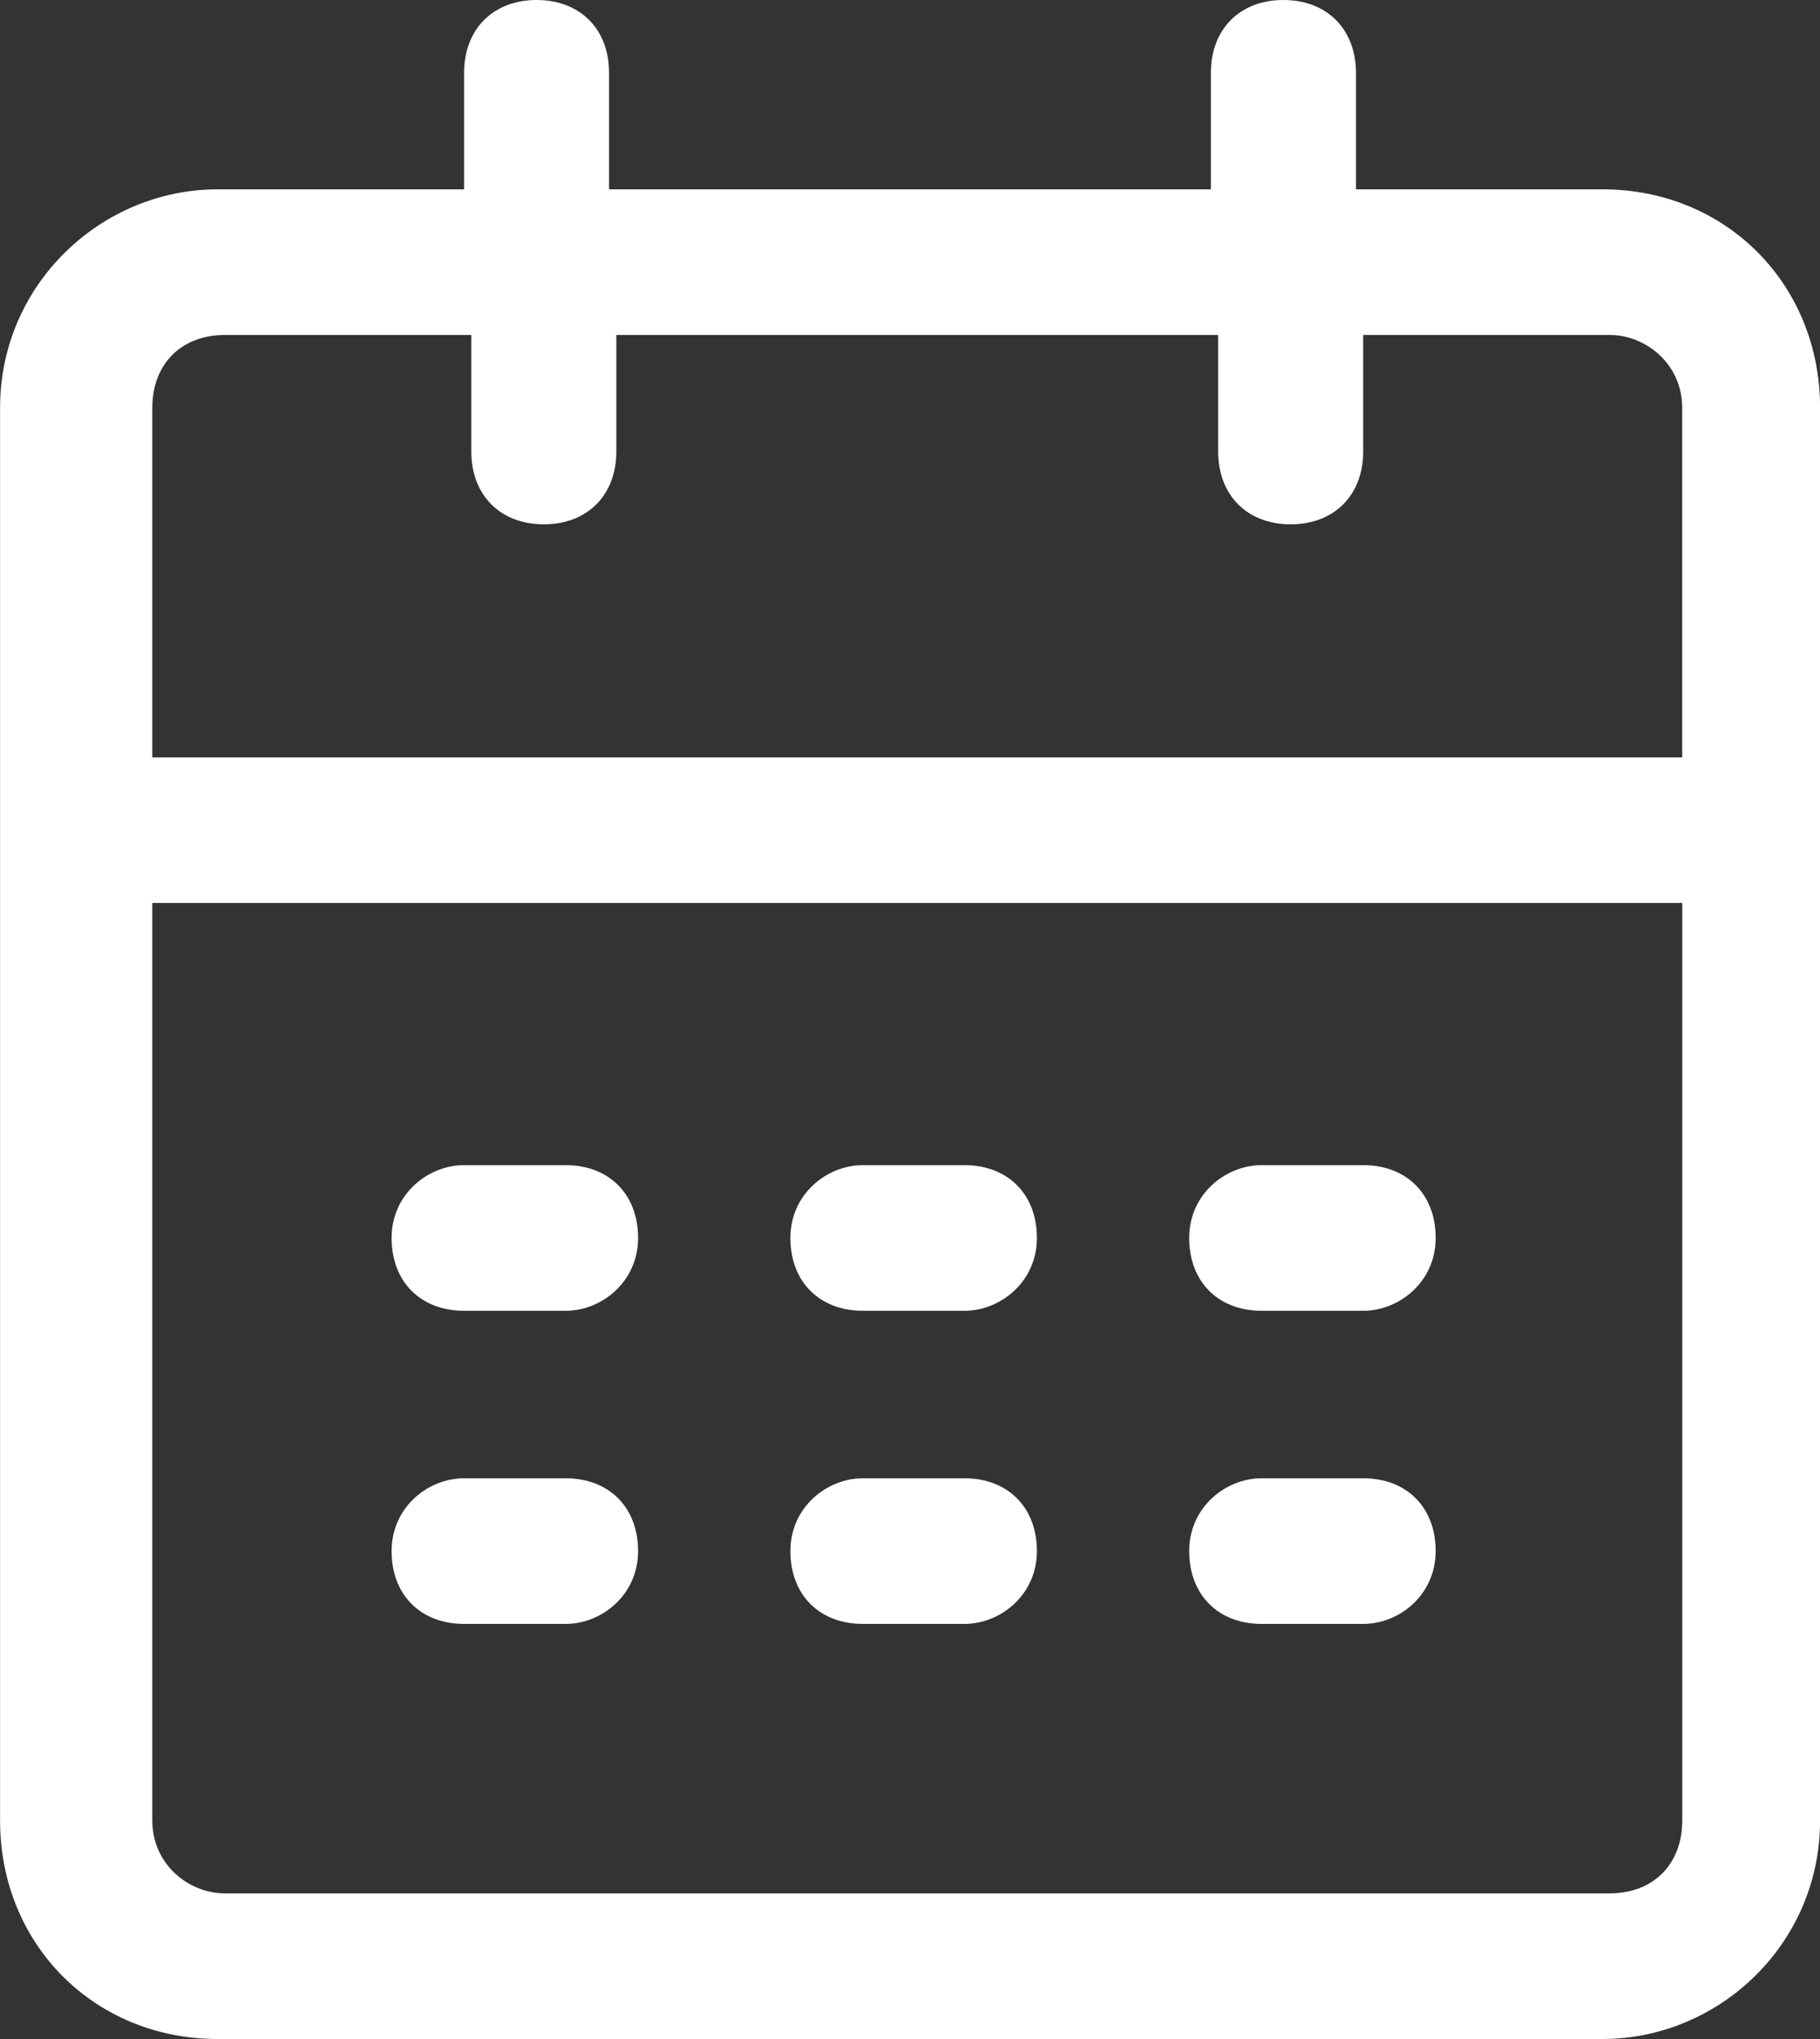 <?xml version="1.0" encoding="UTF-8"?>
<svg id="_レイヤー_1" xmlns="http://www.w3.org/2000/svg" xmlns:xlink="http://www.w3.org/1999/xlink" version="1.1" viewBox="0 0 25 28">
  <rect x="0" y="0" width="25" height="28" fill="#333333" stroke="none"/>
  <!-- Generator: Adobe Illustrator 29.3.1, SVG Export Plug-In . SVG Version: 2.1.0 Build 151)  -->
  <defs>
    <style>
      .st0 {
        fill: #fff;
      }
    </style>
  </defs>
  <path class="st0" d="M22.012,2.6h-3.386V1C18.625.4,18.227,0,17.629,0s-.996.4-.996,1v1.6h-8.267V1C8.367.4,7.968,0,7.371,0s-.996.4-.996,1v1.6h-3.386c-1.594,0-2.988,1.3-2.988,3v19.4c0,1.7,1.295,3,2.988,3h19.024c1.594,0,2.988-1.3,2.988-3V5.6c0-1.7-1.295-3-2.988-3ZM3.088,4.6h3.386v1.6c0,.6.398,1,.996,1s.996-.4.996-1v-1.6h8.267v1.6c0,.6.398,1,.996,1s.996-.4.996-1v-1.6h3.386c.498,0,.996.4.996,1v4.8H2.092v-4.8c0-.6.398-1,.996-1ZM22.012,26H3.088c-.498,0-.996-.4-.996-1v-12.6h21.016v12.6c0,.6-.398,1-.996,1h-.1Z"/>
  <path class="st0" d="M7.769,16h-1.394c-.498,0-.996.4-.996,1s.398,1,.996,1h1.394c.498,0,.996-.4.996-1s-.398-1-.996-1Z"/>
  <path class="st0" d="M13.247,16h-1.394c-.498,0-.996.4-.996,1s.398,1,.996,1h1.394c.498,0,.996-.4.996-1s-.398-1-.996-1Z"/>
  <path class="st0" d="M18.725,16h-1.394c-.498,0-.996.4-.996,1s.398,1,.996,1h1.394c.498,0,.996-.4.996-1s-.398-1-.996-1Z"/>
  <path class="st0" d="M7.769,20.3h-1.394c-.498,0-.996.4-.996,1s.398,1,.996,1h1.394c.498,0,.996-.4.996-1s-.398-1-.996-1Z"/>
  <path class="st0" d="M13.247,20.3h-1.394c-.498,0-.996.4-.996,1s.398,1,.996,1h1.394c.498,0,.996-.4.996-1s-.398-1-.996-1Z"/>
  <path class="st0" d="M18.725,20.3h-1.394c-.498,0-.996.4-.996,1s.398,1,.996,1h1.394c.498,0,.996-.4.996-1s-.398-1-.996-1Z"/>
</svg>